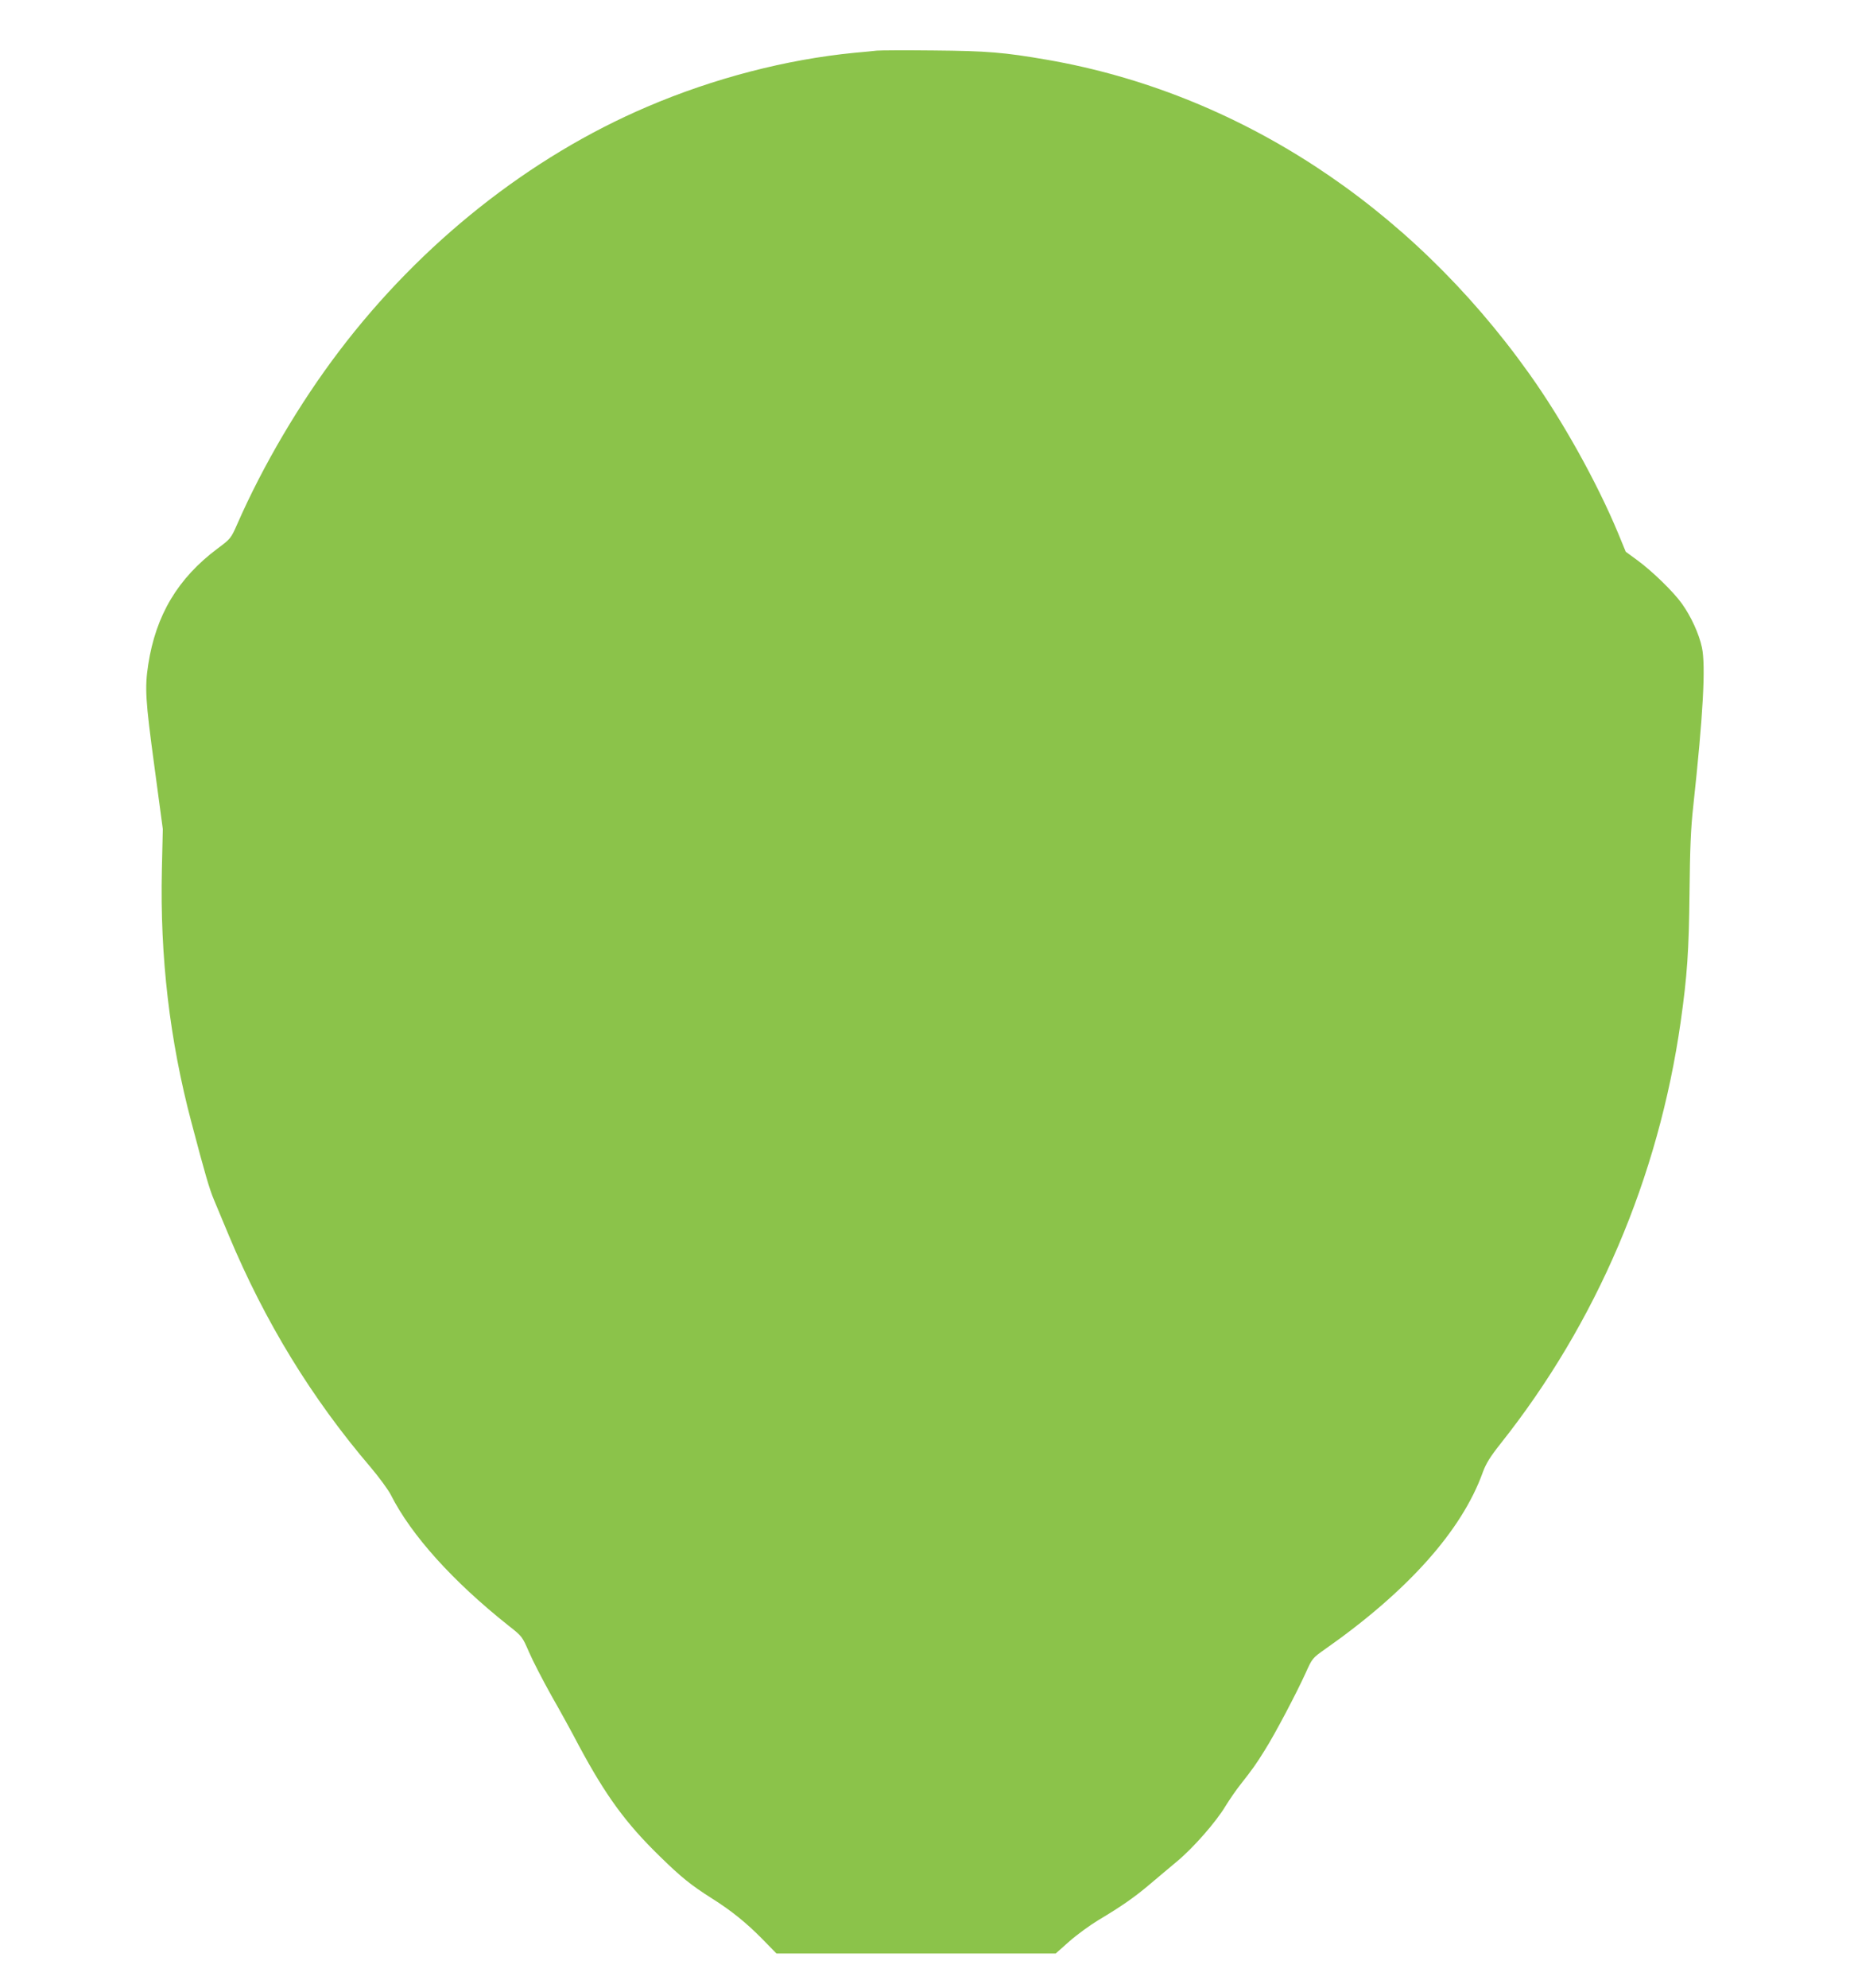 <?xml version="1.0" standalone="no"?>
<!DOCTYPE svg PUBLIC "-//W3C//DTD SVG 20010904//EN"
 "http://www.w3.org/TR/2001/REC-SVG-20010904/DTD/svg10.dtd">
<svg version="1.0" xmlns="http://www.w3.org/2000/svg"
 width="1192pt" height="1280pt" viewBox="0 0 1192 1280"
 preserveAspectRatio="xMidYMid meet">
<g transform="translate(0,1280) scale(0.1,-0.1)"
fill="#8bc34a" stroke="none">
<path d="M5650 12474 c-19 -2 -84 -9 -145 -14 -440 -43 -906 -164 -1334 -347
-758 -323 -1458 -879 -1985 -1573 -254 -334 -491 -736 -656 -1112 -42 -95 -43
-97 -129 -161 -255 -191 -397 -428 -446 -747 -23 -150 -18 -229 40 -657 l54
-402 -6 -258 c-13 -564 50 -1103 191 -1633 87 -330 115 -426 144 -495 16 -38
59 -142 96 -230 233 -557 533 -1048 915 -1495 54 -64 112 -143 129 -176 131
-260 401 -559 759 -843 87 -68 88 -70 132 -171 24 -56 89 -181 143 -278 55
-96 135 -241 177 -322 174 -324 303 -501 523 -715 136 -133 199 -184 333 -269
126 -79 225 -159 329 -265 l89 -91 899 0 900 0 89 79 c49 43 133 104 186 136
148 88 234 148 334 233 50 42 129 109 175 147 103 86 249 252 310 354 26 42
69 105 98 141 76 97 98 127 155 219 66 104 203 365 262 494 44 98 45 99 124
155 534 374 884 765 1019 1141 21 57 47 99 115 185 617 777 1017 1712 1160
2716 42 296 53 456 57 833 3 283 8 412 24 555 64 591 81 904 56 1022 -19 89
-70 200 -130 284 -55 76 -188 206 -286 278 l-75 55 -49 119 c-136 327 -359
728 -574 1029 -775 1088 -1883 1808 -3105 2020 -278 48 -386 57 -732 60 -181
2 -346 1 -365 -1z"/>
</g>
</svg>
